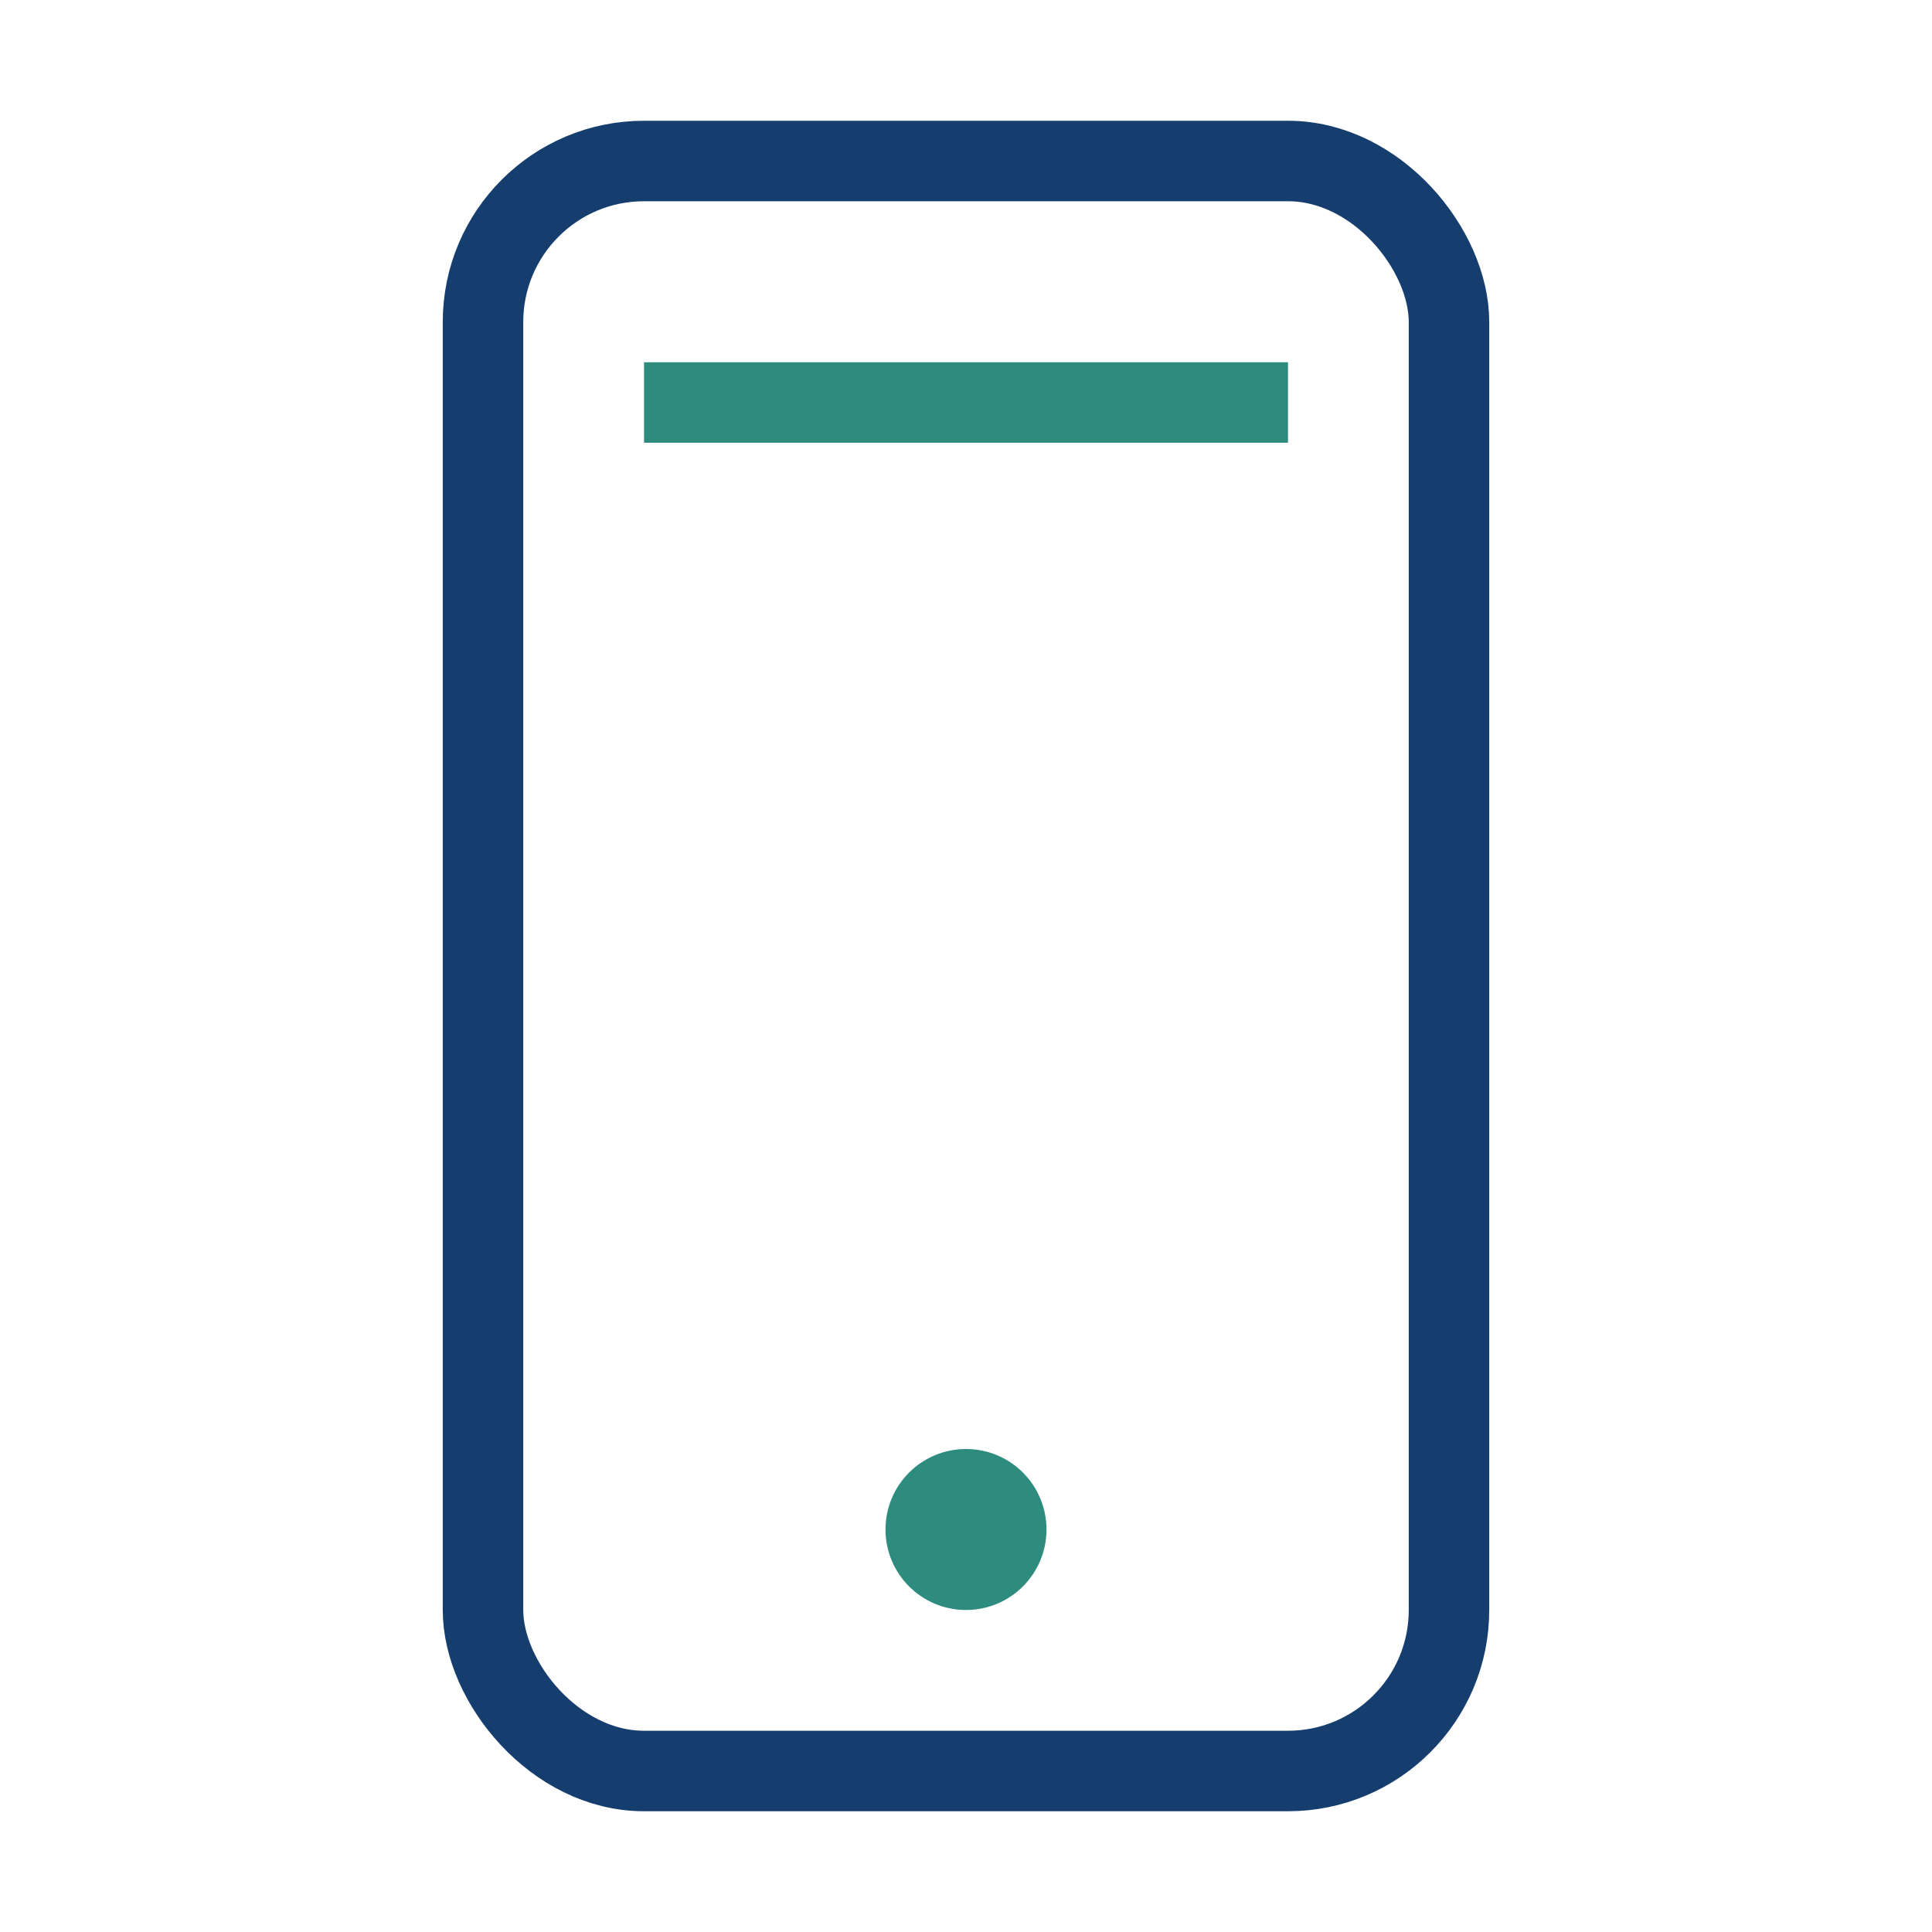<?xml version="1.0" encoding="UTF-8"?>
<svg xmlns="http://www.w3.org/2000/svg" width="24" height="24" viewBox="0 0 24 24"><rect x="6" y="2" width="12" height="20" rx="2" fill="none" stroke="#153E6F"/><line x1="8" y1="5" x2="16" y2="5" stroke="#2E8C7F"/><circle cx="12" cy="19" r="1" fill="#2E8C7F"/></svg>